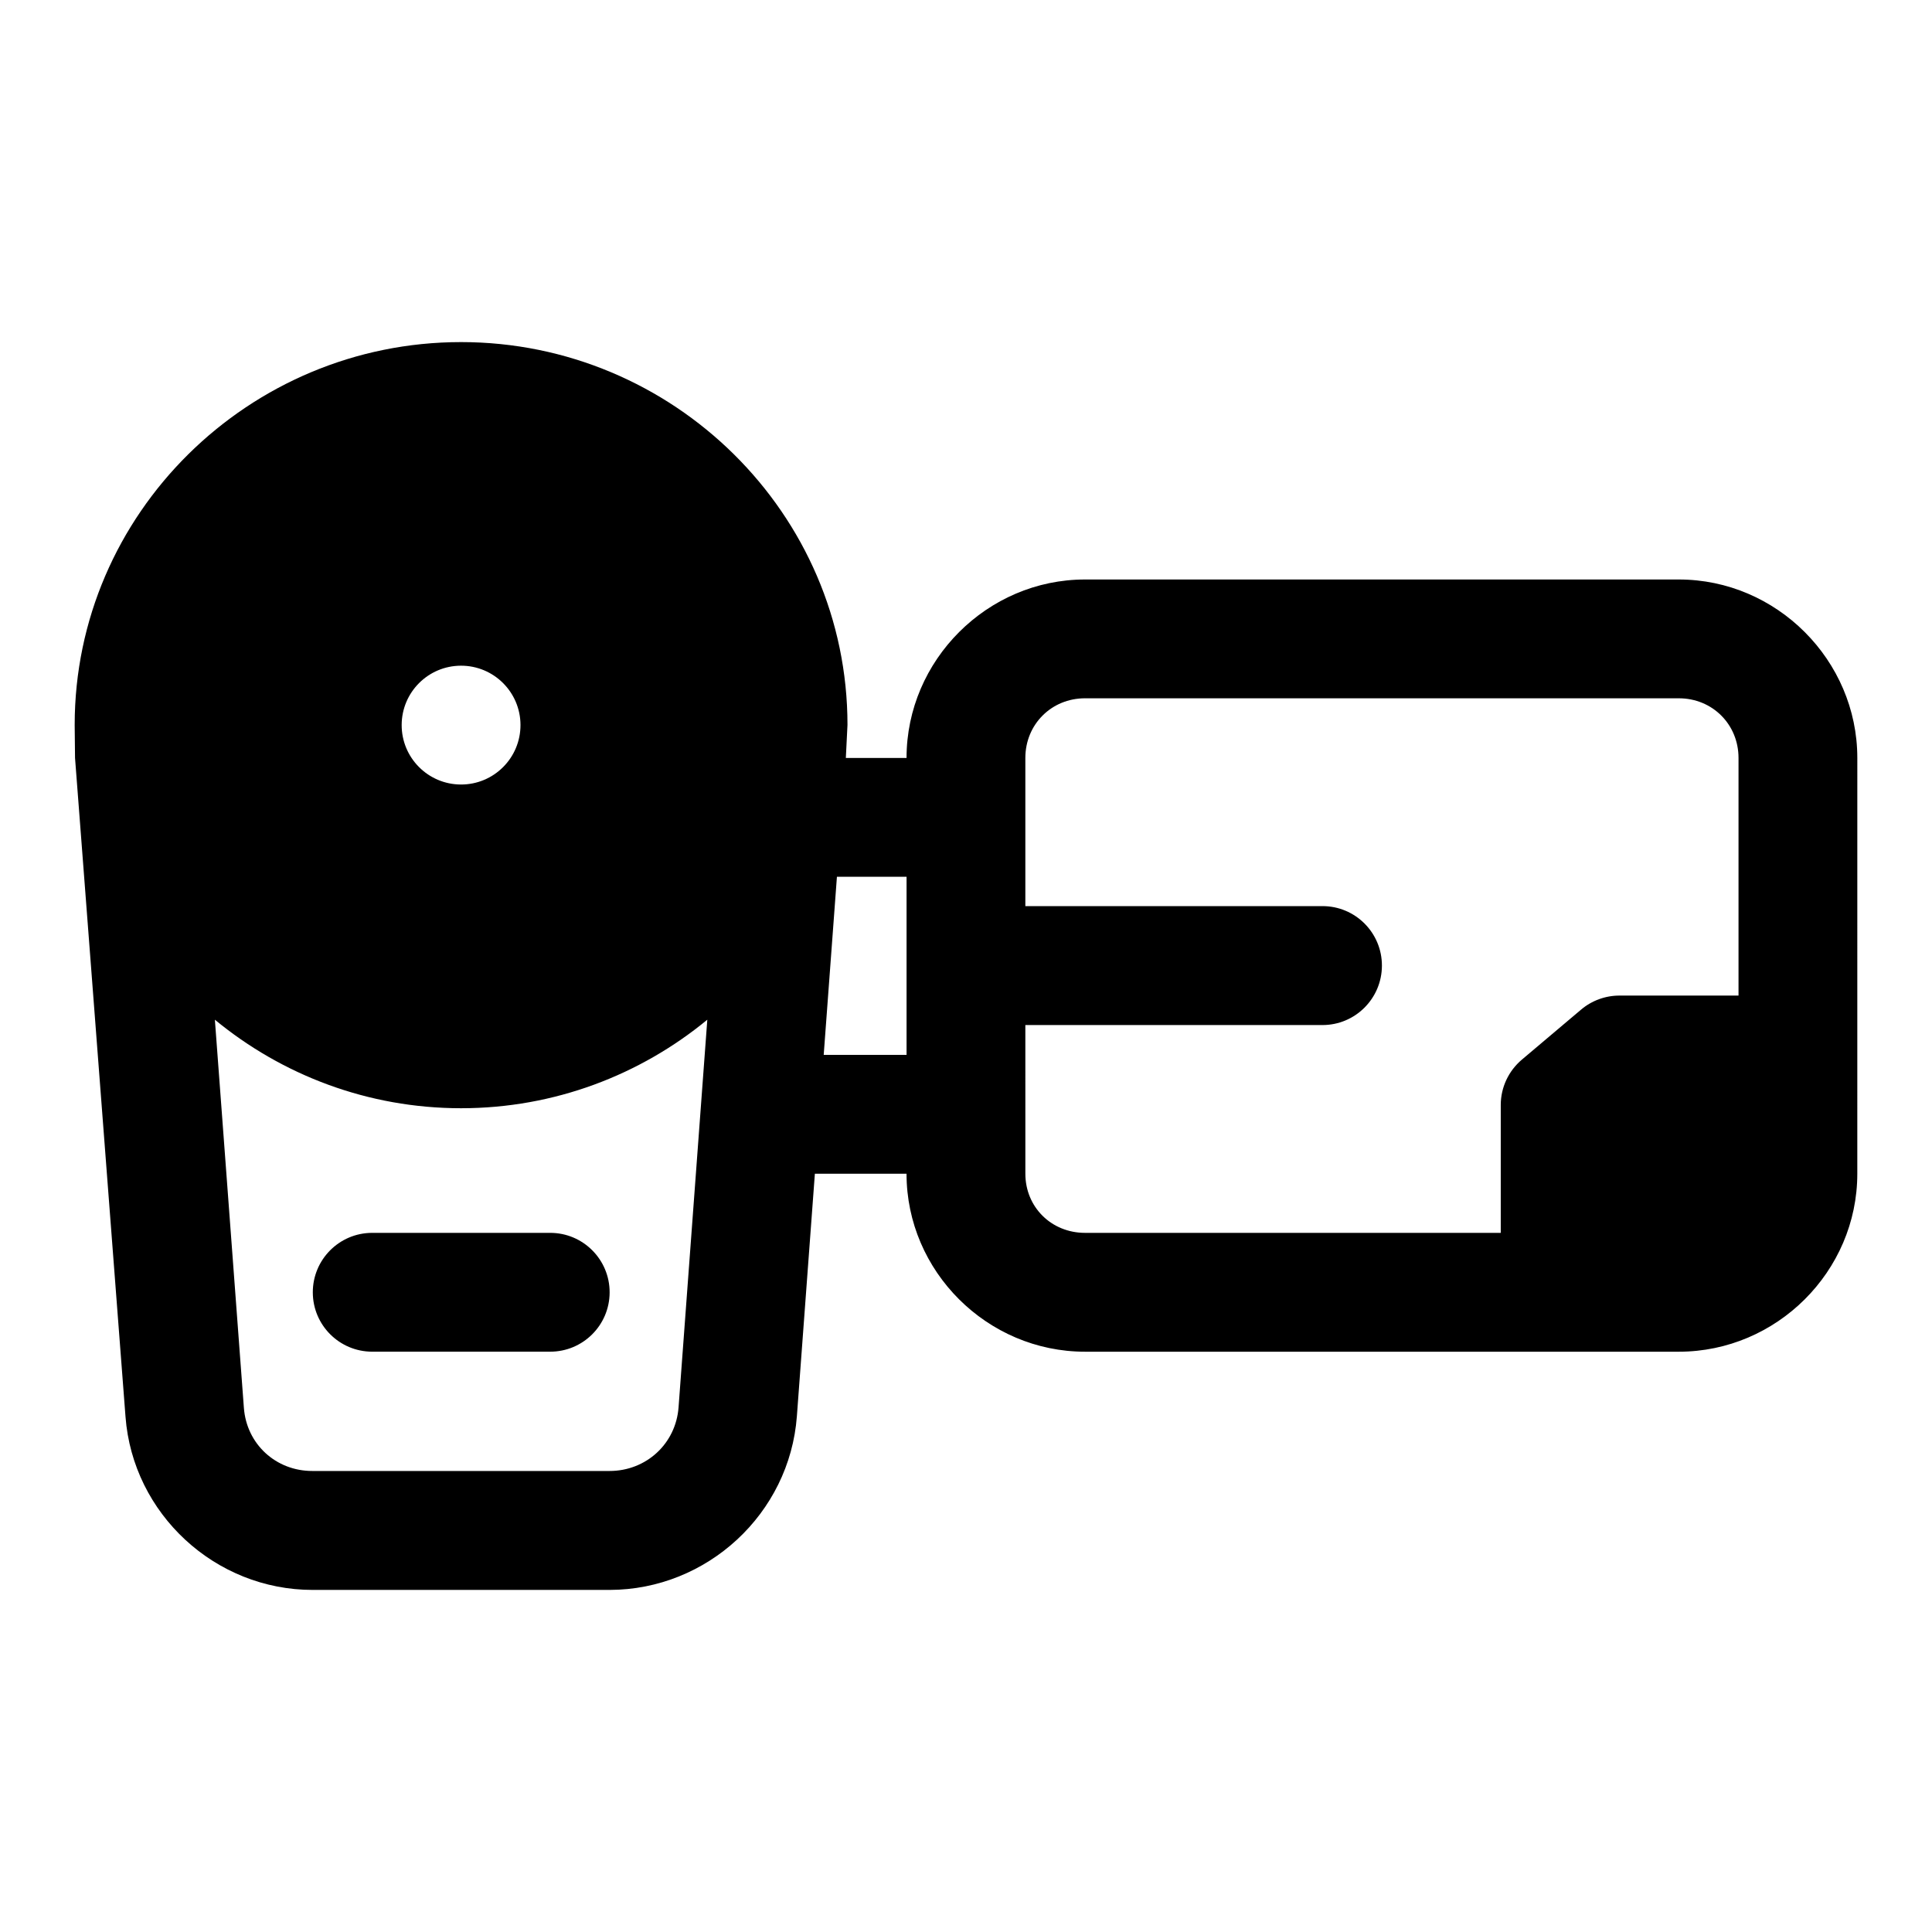 <?xml version="1.0" encoding="UTF-8"?>
<!-- Uploaded to: SVG Repo, www.svgrepo.com, Generator: SVG Repo Mixer Tools -->
<svg fill="#000000" width="800px" height="800px" version="1.1" viewBox="144 144 512 512" xmlns="http://www.w3.org/2000/svg">
 <path d="m163.79 336.1 0.094 8.766 13.375 174.57c1.938 25.777 23.781 45.938 49.633 45.91h78.66c25.844-0.035 47.703-20.203 49.629-46.035l4.769-64.266h24.289c0 25.898 21.395 47.172 47.293 47.172h157.38c25.898 0 47.293-21.273 47.293-47.172l0.004-110.18c0-25.898-21.395-47.293-47.293-47.293h-157.38c-25.898 0-47.293 21.395-47.293 47.293h-16.086l0.434-8.766c0.004-55.977-46.156-101.44-102.4-101.44-56.258 0-102.4 45.465-102.4 101.45zm102.34-15.684c8.695-0.031 15.773 6.988 15.805 15.684 0.031 8.742-7.062 15.84-15.805 15.805-8.695-0.031-15.715-7.109-15.684-15.805 0.031-8.648 7.035-15.652 15.684-15.684zm165.41 8.641h157.38c8.883 0 15.805 6.922 15.805 15.805v62.977h-31.488c-3.742-0.016-7.383 1.305-10.238 3.723l-15.684 13.25c-3.523 2.981-5.582 7.348-5.598 11.961v33.949h-110.18c-8.883 0-15.805-6.801-15.805-15.684l-0.004-39.387h78.691c8.699 0.031 15.777-7.016 15.805-15.715 0.031-8.742-7.062-15.84-15.805-15.805h-78.691v-39.27c0-8.883 6.922-15.805 15.805-15.805zm-65.746 47.293h18.453v47.203h-21.957zm-164.85 37.883c17.762 14.637 40.523 23.461 65.25 23.461 24.73 0 47.492-8.828 65.25-23.461l-7.621 102.74c-0.719 9.621-8.559 16.84-18.266 16.852h-78.781c-9.656 0.012-17.422-7.102-18.145-16.73zm41.637 56.488c-8.695 0.031-15.715 7.113-15.684 15.809 0.031 8.645 7.035 15.648 15.684 15.68h47.172c8.695 0.031 15.77-6.984 15.805-15.68 0.031-8.746-7.062-15.84-15.805-15.809z"/>
</svg>